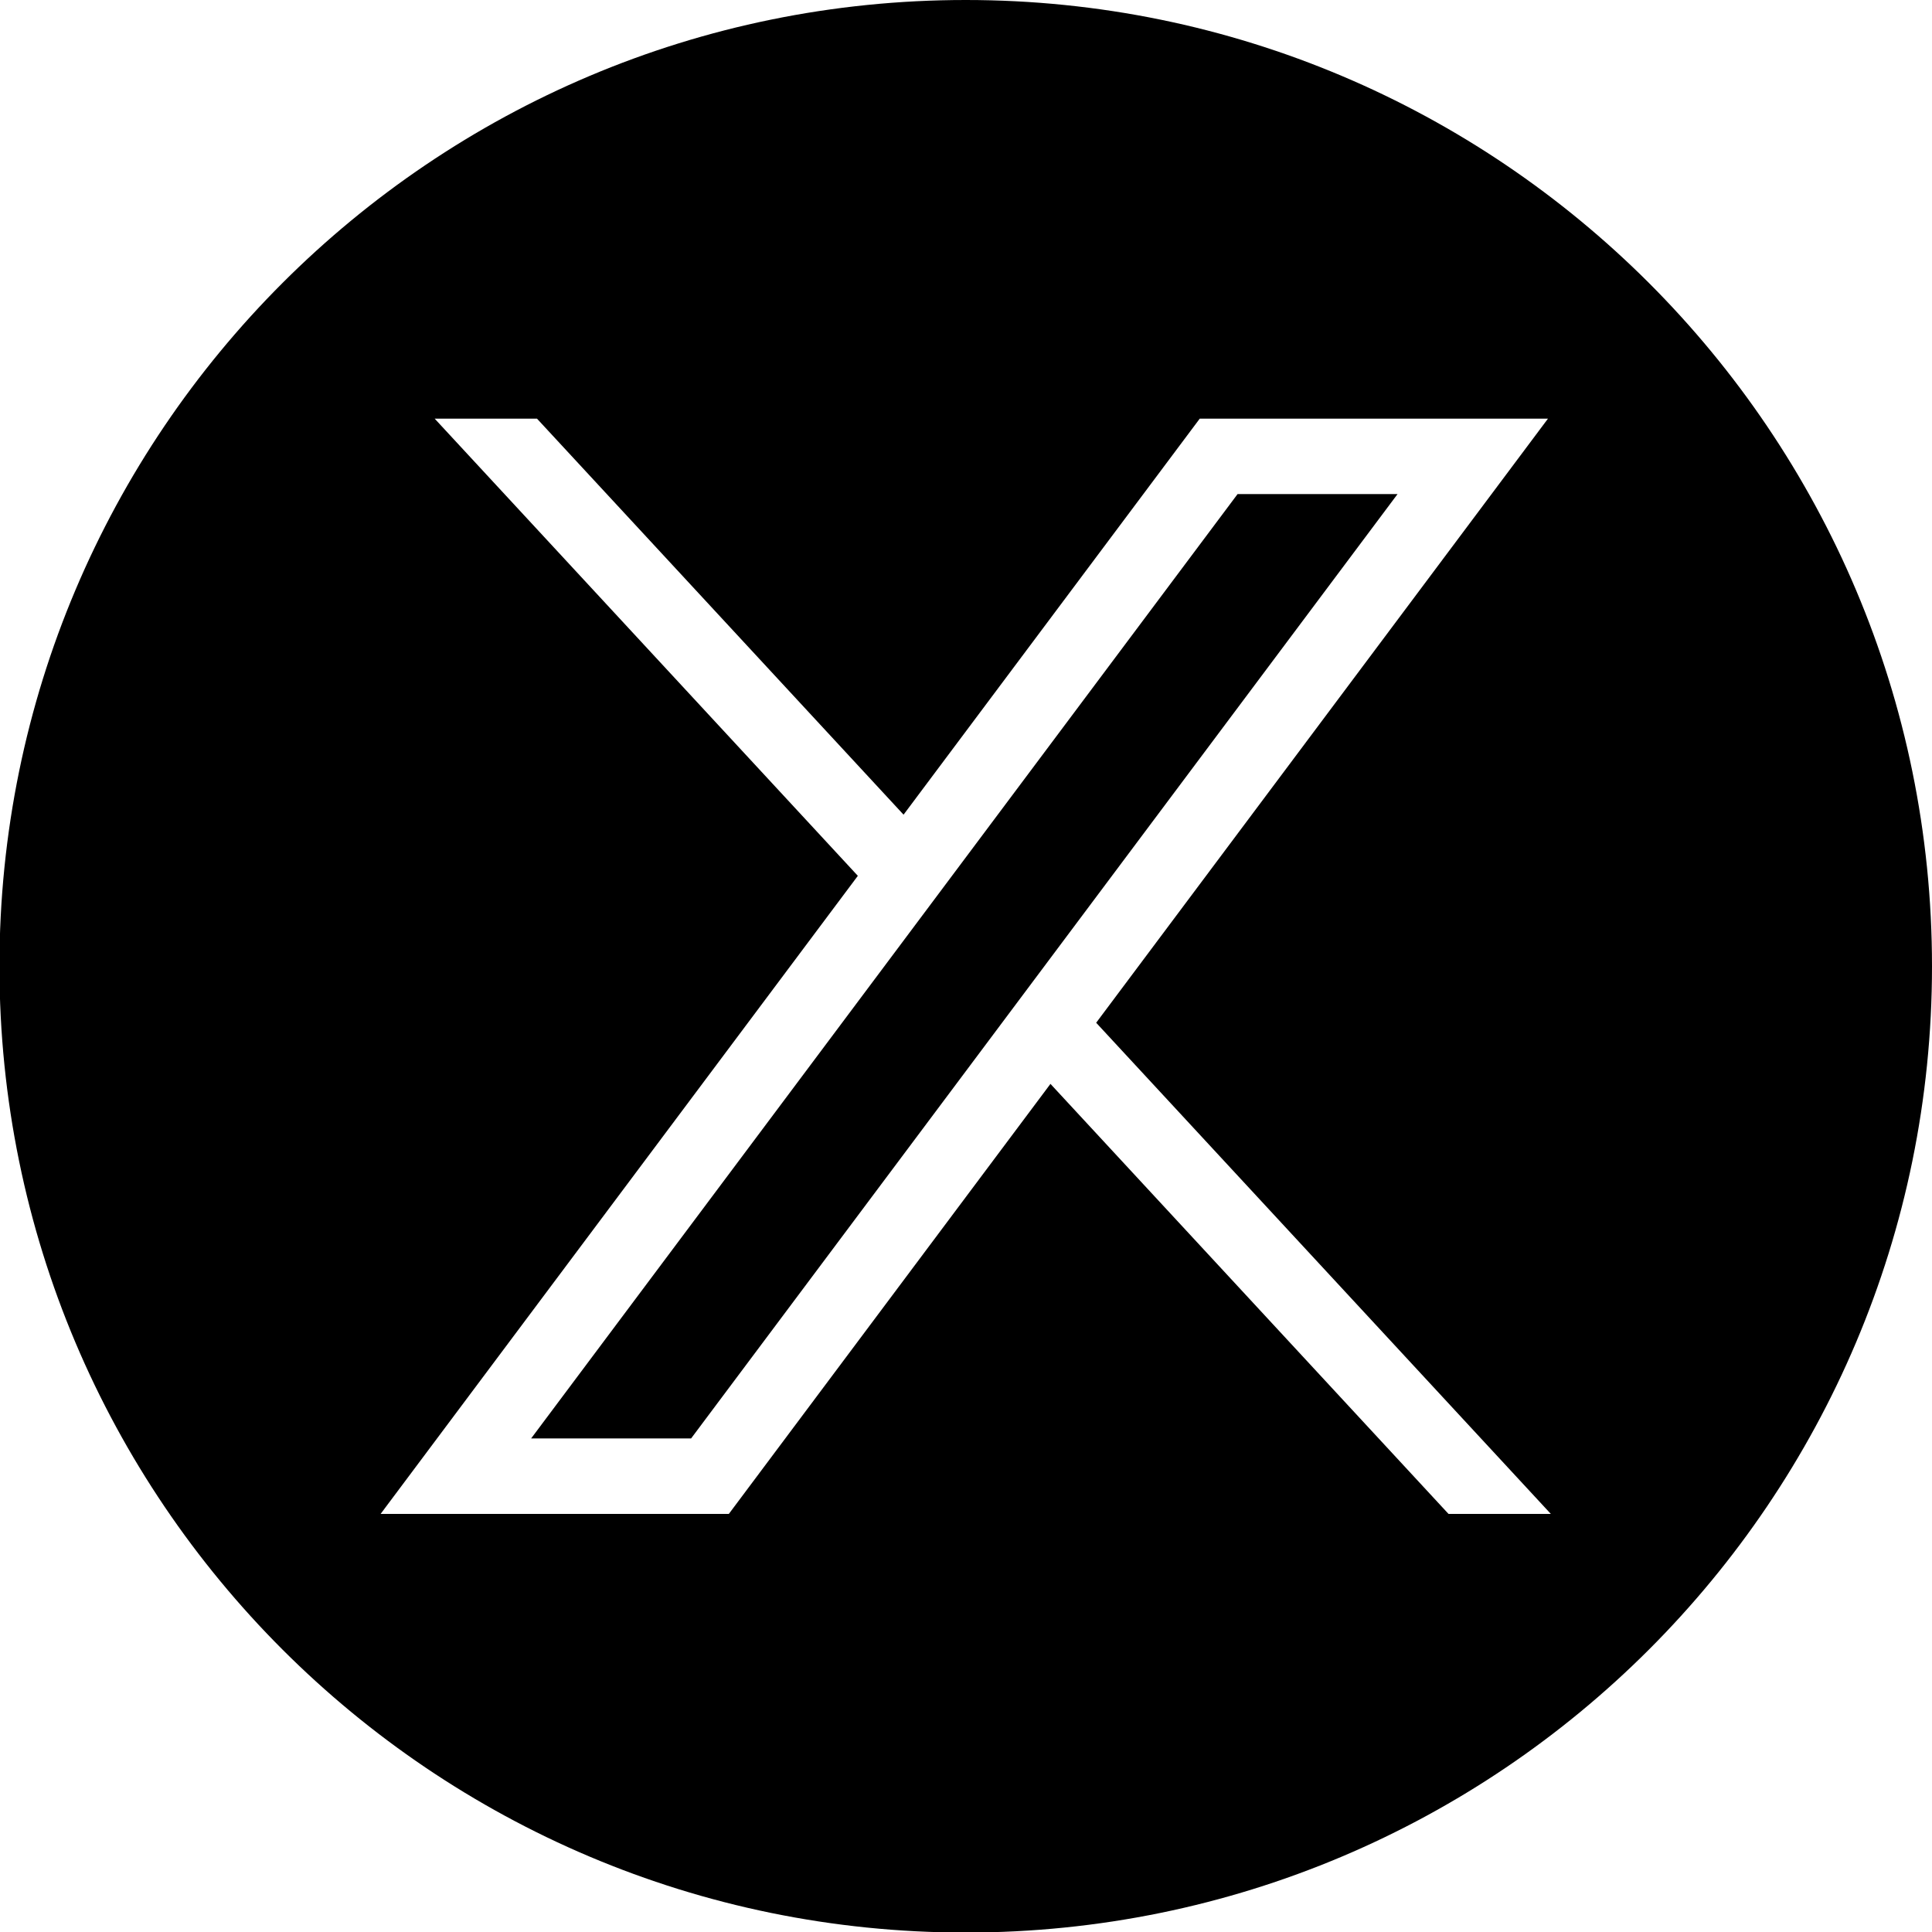 <?xml version="1.0" encoding="UTF-8" standalone="no"?>
<svg
   width="35"
   height="35"
   viewBox="0 0 35 35"
   fill="none"
   version="1.1"
   id="svg1672"
   sodipodi:docname="x.svg"
   inkscape:export-filename="x.svg"
   inkscape:export-xdpi="96.16"
   inkscape:export-ydpi="96.16"
   xmlns:inkscape="http://www.inkscape.org/namespaces/inkscape"
   xmlns:sodipodi="http://sodipodi.sourceforge.net/DTD/sodipodi-0.dtd"
   xmlns="http://www.w3.org/2000/svg"
   xmlns:svg="http://www.w3.org/2000/svg">
  <sodipodi:namedview
     id="namedview1674"
     pagecolor="#ffffff"
     bordercolor="#666666"
     borderopacity="1.0"
     inkscape:showpageshadow="2"
     inkscape:pageopacity="0.0"
     inkscape:pagecheckerboard="0"
     inkscape:deskcolor="#d1d1d1"
     showgrid="false" />
  <defs
     id="defs1670" />
  <g
     style="fill:none;fill-rule:nonzero;stroke:none;stroke-width:0;stroke-linecap:butt;stroke-linejoin:miter;stroke-miterlimit:10;stroke-dasharray:none"
     transform="matrix(-0.389,0,0,0.389,35,0)"
     id="g12375">
	<polygon
   points="24.89,23.01 57.79,66.99 65.24,66.99 32.34,23.01 "
   style="opacity:1;fill:#000000;fill-rule:nonzero;stroke:none;stroke-width:1;stroke-linecap:butt;stroke-linejoin:miter;stroke-miterlimit:10;stroke-dasharray:none"
   id="polygon12371" />

	<path
   d="M 45,0 V 0 C 20.147,0 0,20.147 0,45 v 0 c 0,24.853 20.147,45 45,45 v 0 C 69.853,90 90,69.853 90,45 v 0 C 90,20.147 69.853,0 45,0 Z M 56.032,70.504 41.054,50.477 22.516,70.504 H 17.751 L 38.925,47.63 17.884,19.496 H 34.101 L 47.895,37.94 64.967,19.496 h 4.765 L 50.024,40.788 72.249,70.504 Z"
   style="opacity:1;fill:#000000;fill-rule:nonzero;stroke:none;stroke-width:1;stroke-linecap:butt;stroke-linejoin:miter;stroke-miterlimit:10;stroke-dasharray:none"
   stroke-linecap="round"
   id="path12373" />

</g>
</svg>

